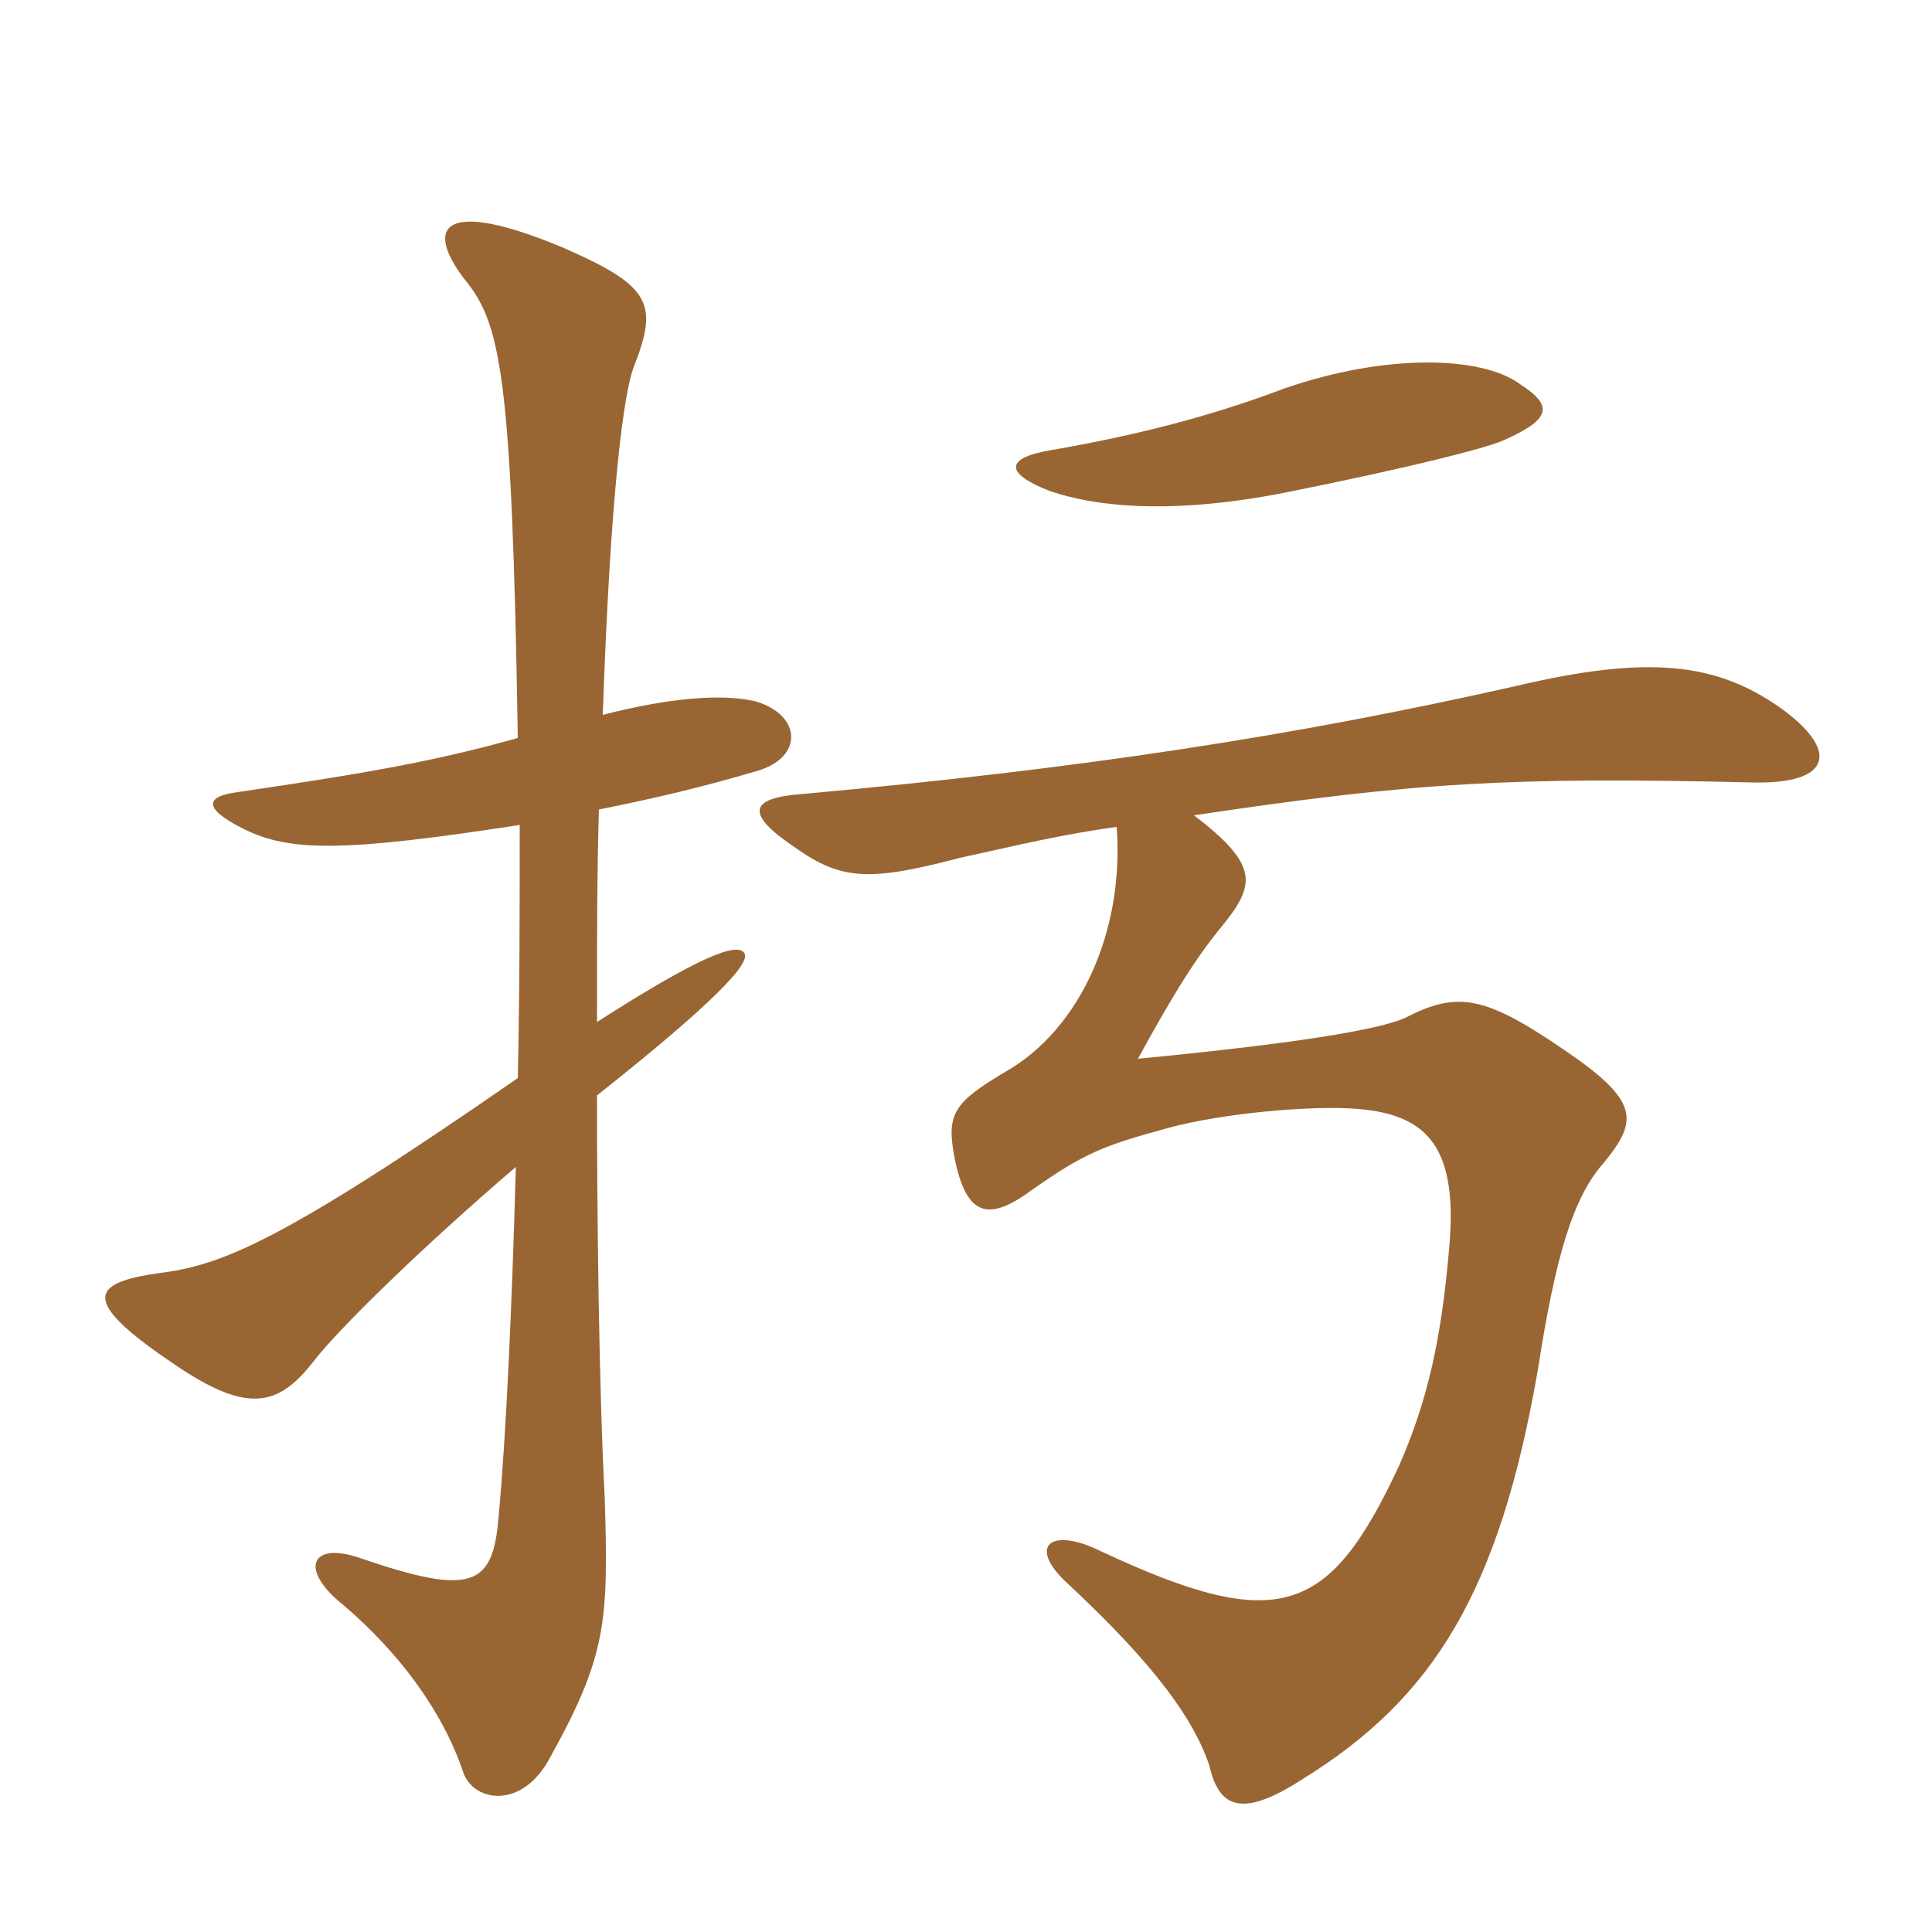 <svg xmlns="http://www.w3.org/2000/svg" xmlns:xlink="http://www.w3.org/1999/xlink" width="150" height="150"><path fill="#996633" padding="10" d="M46.80 55.50C47.40 37.95 48.45 30.45 49.20 28.50C51.15 23.55 50.55 22.20 43.65 19.20C34.65 15.45 32.85 17.40 36 21.60C38.85 25.05 39.75 28.65 40.20 57.30C33.75 59.10 28.65 60 18.45 61.50C16.05 61.80 15.60 62.70 18.90 64.35C22.50 66.15 26.70 66.15 40.35 64.05C40.35 70.35 40.35 76.95 40.20 83.70C21.60 96.60 17.10 98.25 12.30 98.85C7.05 99.60 6.15 100.95 13.50 105.90C19.20 109.80 21.60 109.20 24.30 105.75C26.25 103.20 32.70 96.90 40.05 90.60C39.75 101.40 39.30 111.45 38.70 117.90C38.25 123.15 36.60 123.90 28.20 121.05C24.15 119.55 23.10 121.80 26.70 124.65C30.90 128.25 34.35 132.75 36 137.70C36.90 139.95 40.50 140.40 42.60 136.65C47.10 128.55 47.25 126 46.95 116.25C46.50 107.70 46.35 94.35 46.35 85.05C55.05 78.15 58.50 74.70 57.75 73.95C57.15 73.20 54.30 74.25 46.35 79.35C46.35 73.20 46.35 67.65 46.50 62.85C51 61.95 54.75 61.05 58.80 59.85C62.40 58.80 62.25 55.50 58.65 54.45C56.10 53.85 52.05 54.15 46.80 55.50ZM118.05 29.85C115.05 27.60 107.55 27.45 99.75 30.15C94.20 32.25 88.50 33.75 81.60 34.95C78 35.55 78 36.75 81.45 38.10C85.35 39.45 91.35 39.90 99.75 38.25C109.50 36.30 115.35 34.80 116.70 34.20C120.45 32.55 120.60 31.50 118.05 29.85ZM86.70 64.20C87.30 72.30 83.85 79.95 78 83.25C73.95 85.65 73.50 86.55 74.10 89.85C75 94.35 76.65 94.95 80.10 92.40C84.15 89.55 85.65 88.95 90.60 87.60C94.95 86.40 102 85.80 105.45 86.10C110.85 86.55 113.25 89.10 112.50 97.05C111.90 103.95 110.85 108.75 108.60 113.85C103.20 125.40 99.30 126.90 85.50 120.45C81.60 118.50 79.65 120 82.95 123C89.70 129.30 92.70 133.50 93.90 137.10C94.65 140.40 96.45 141.15 101.10 138.15C111.30 131.85 116.40 123.60 119.40 106.35C120.75 97.65 122.10 93 124.50 90.30C127.20 87 127.35 85.50 121.35 81.45C115.20 77.25 113.10 76.95 109.05 79.05C106.95 79.95 100.80 81 88.35 82.20C90.90 77.55 92.70 74.55 94.80 72C97.50 68.70 97.80 67.20 92.70 63.30C109.80 60.75 117.15 60.30 136.05 60.75C142.35 60.90 142.80 58.20 138.15 54.90C133.20 51.45 127.95 50.85 117.75 53.25C100.50 57.15 83.85 59.70 62.25 61.65C58.20 61.95 57.75 63.15 61.80 65.85C65.40 68.40 67.65 68.40 74.55 66.60C79.35 65.55 82.35 64.80 86.70 64.20Z"/></svg>